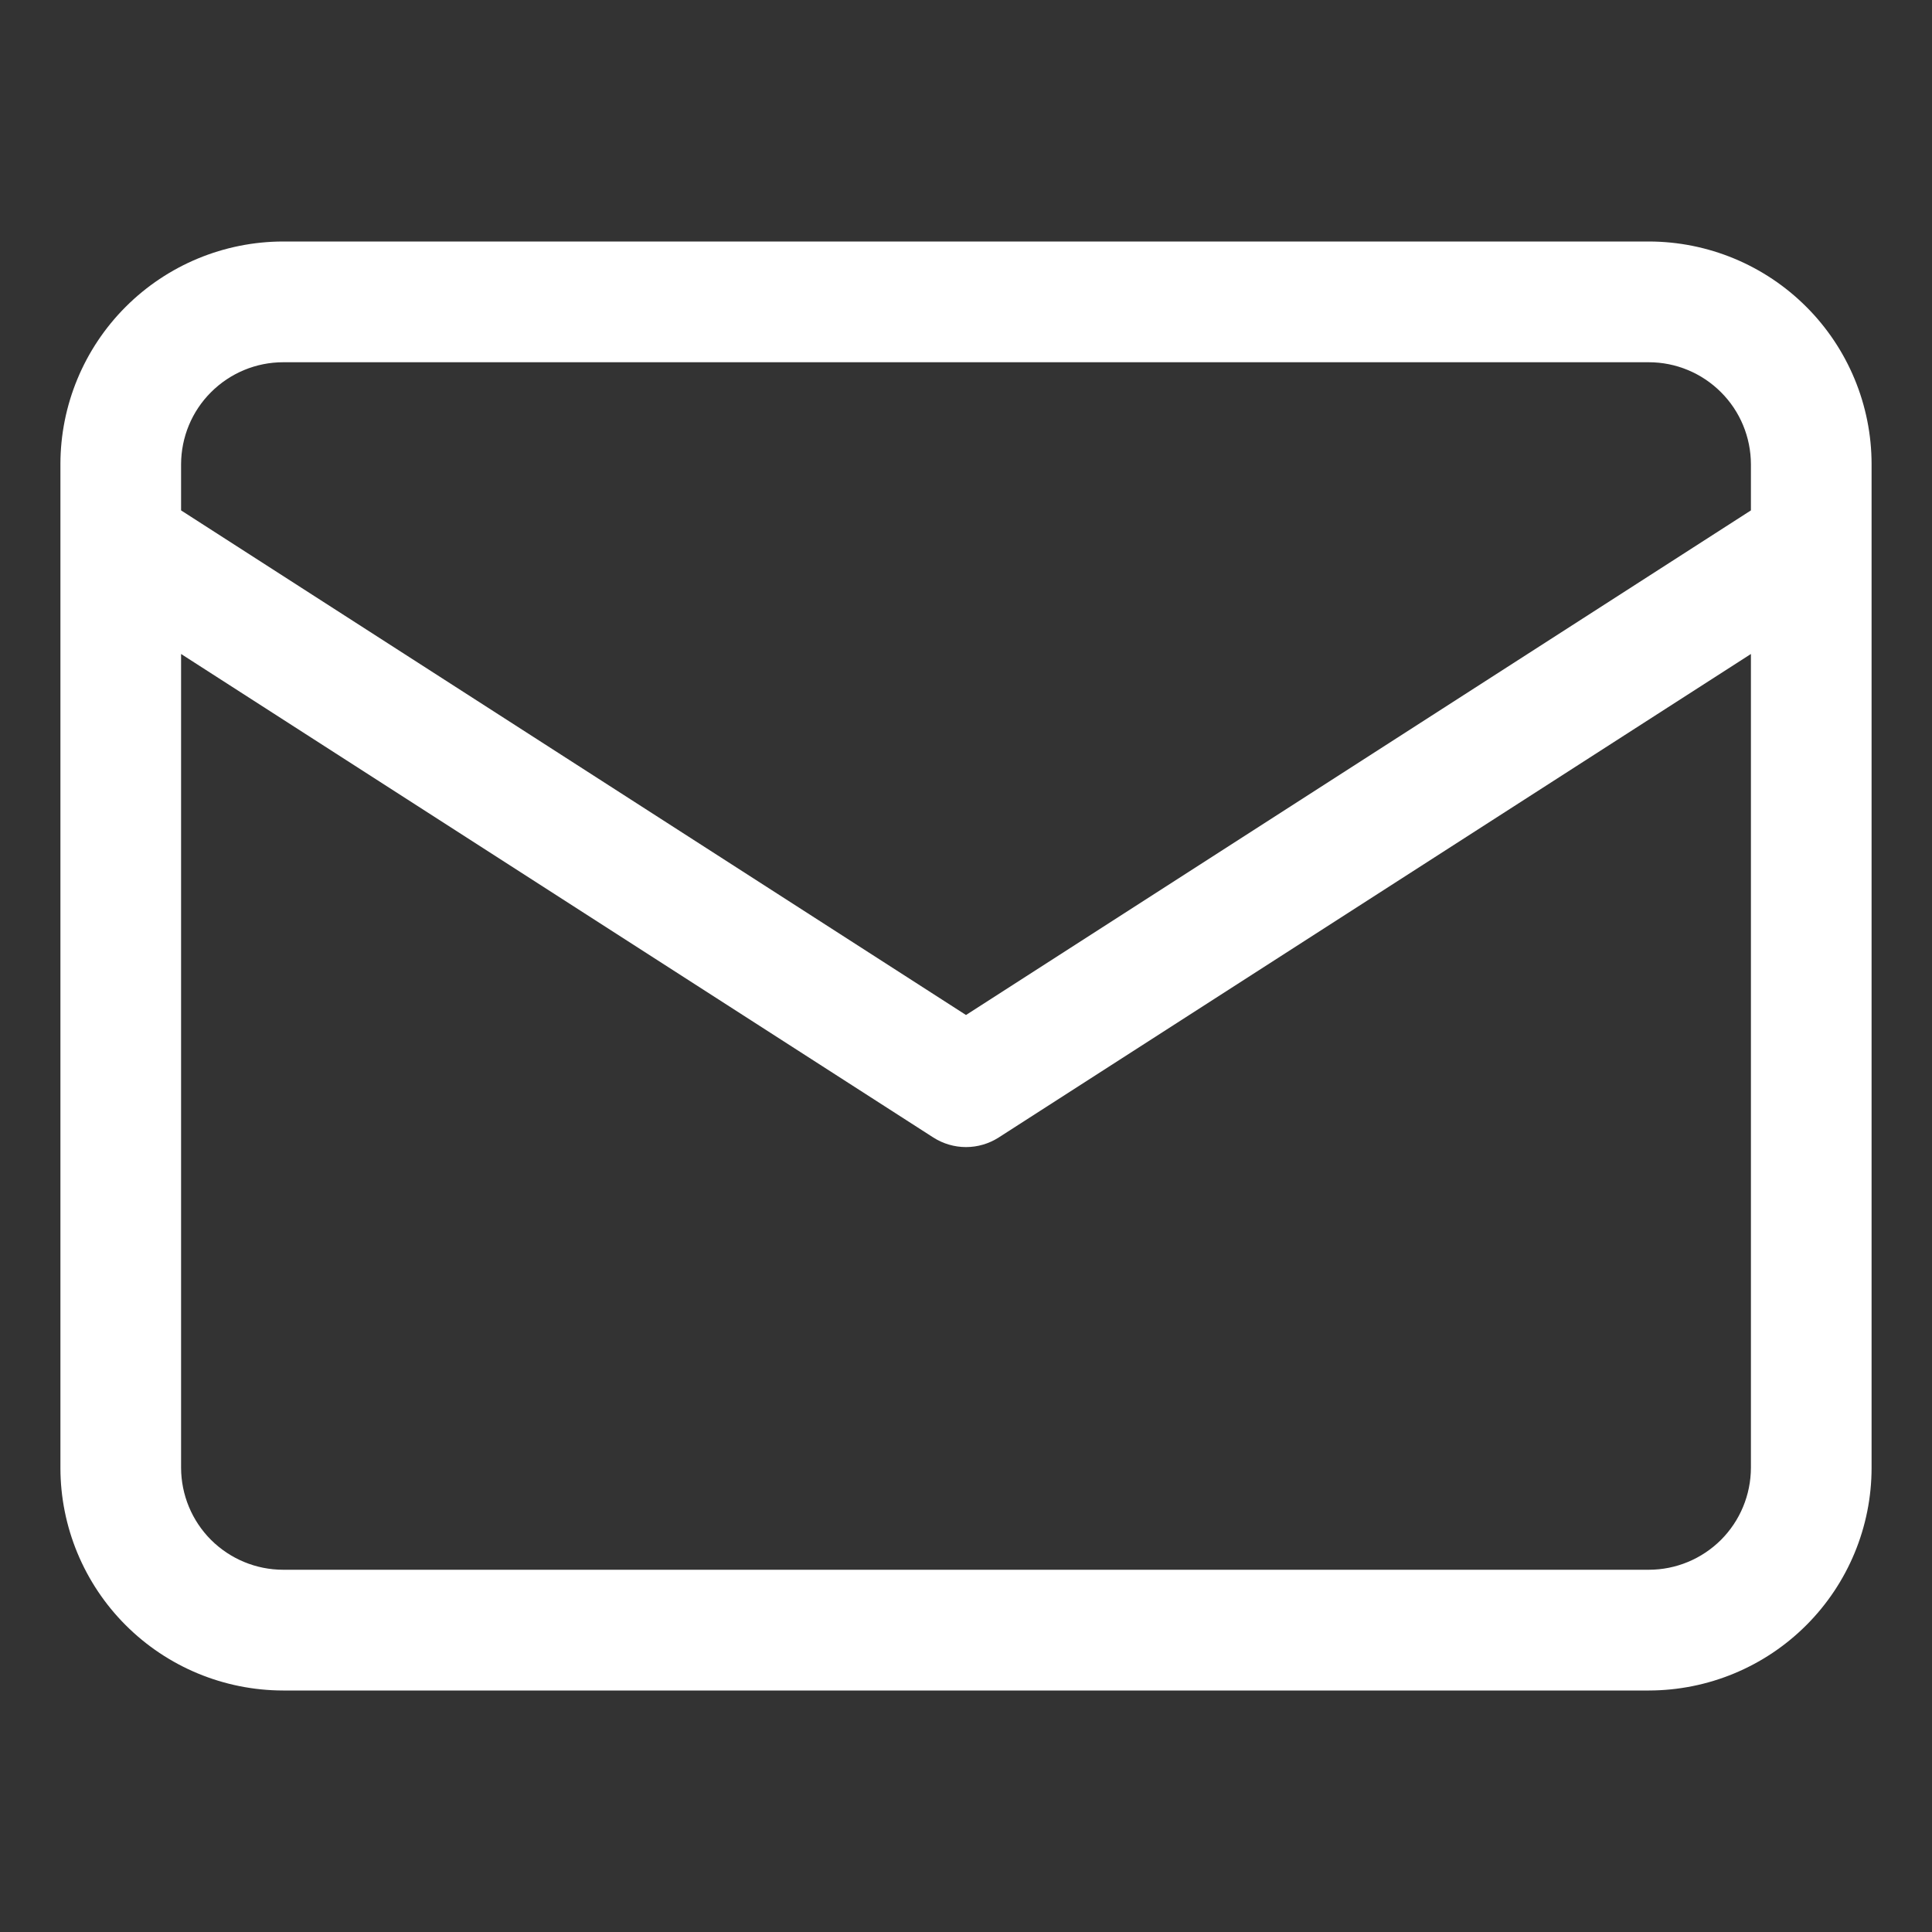 <?xml version="1.0" encoding="UTF-8"?> <svg xmlns="http://www.w3.org/2000/svg" width="22" height="22" viewBox="0 0 22 22" fill="none"><rect x="0" y="0" width="22" height="22" fill="#333333" stroke="none"/> <path d="M18.776 2.75H3.224C2.551 2.751 1.907 3.018 1.431 3.494C0.956 3.969 0.688 4.614 0.688 5.286V16.714C0.688 17.386 0.956 18.031 1.431 18.506C1.907 18.982 2.551 19.249 3.224 19.25H18.776C19.449 19.249 20.093 18.982 20.569 18.506C21.044 18.031 21.312 17.386 21.312 16.714V5.286C21.312 4.614 21.044 3.969 20.569 3.494C20.093 3.018 19.449 2.751 18.776 2.75ZM3.224 4.125H18.776C19.084 4.125 19.379 4.248 19.597 4.466C19.815 4.683 19.937 4.978 19.938 5.286V5.812L11 11.558L2.062 5.812V5.286C2.063 4.978 2.185 4.683 2.403 4.466C2.621 4.248 2.916 4.125 3.224 4.125ZM18.776 17.875H3.224C2.916 17.875 2.621 17.752 2.403 17.535C2.185 17.317 2.063 17.022 2.062 16.714V7.447L10.628 12.953C10.739 13.024 10.868 13.062 11 13.062C11.132 13.062 11.261 13.024 11.372 12.953L19.938 7.447V16.714C19.937 17.022 19.815 17.317 19.597 17.535C19.379 17.752 19.084 17.875 18.776 17.875Z" fill="white"></path> </svg> 